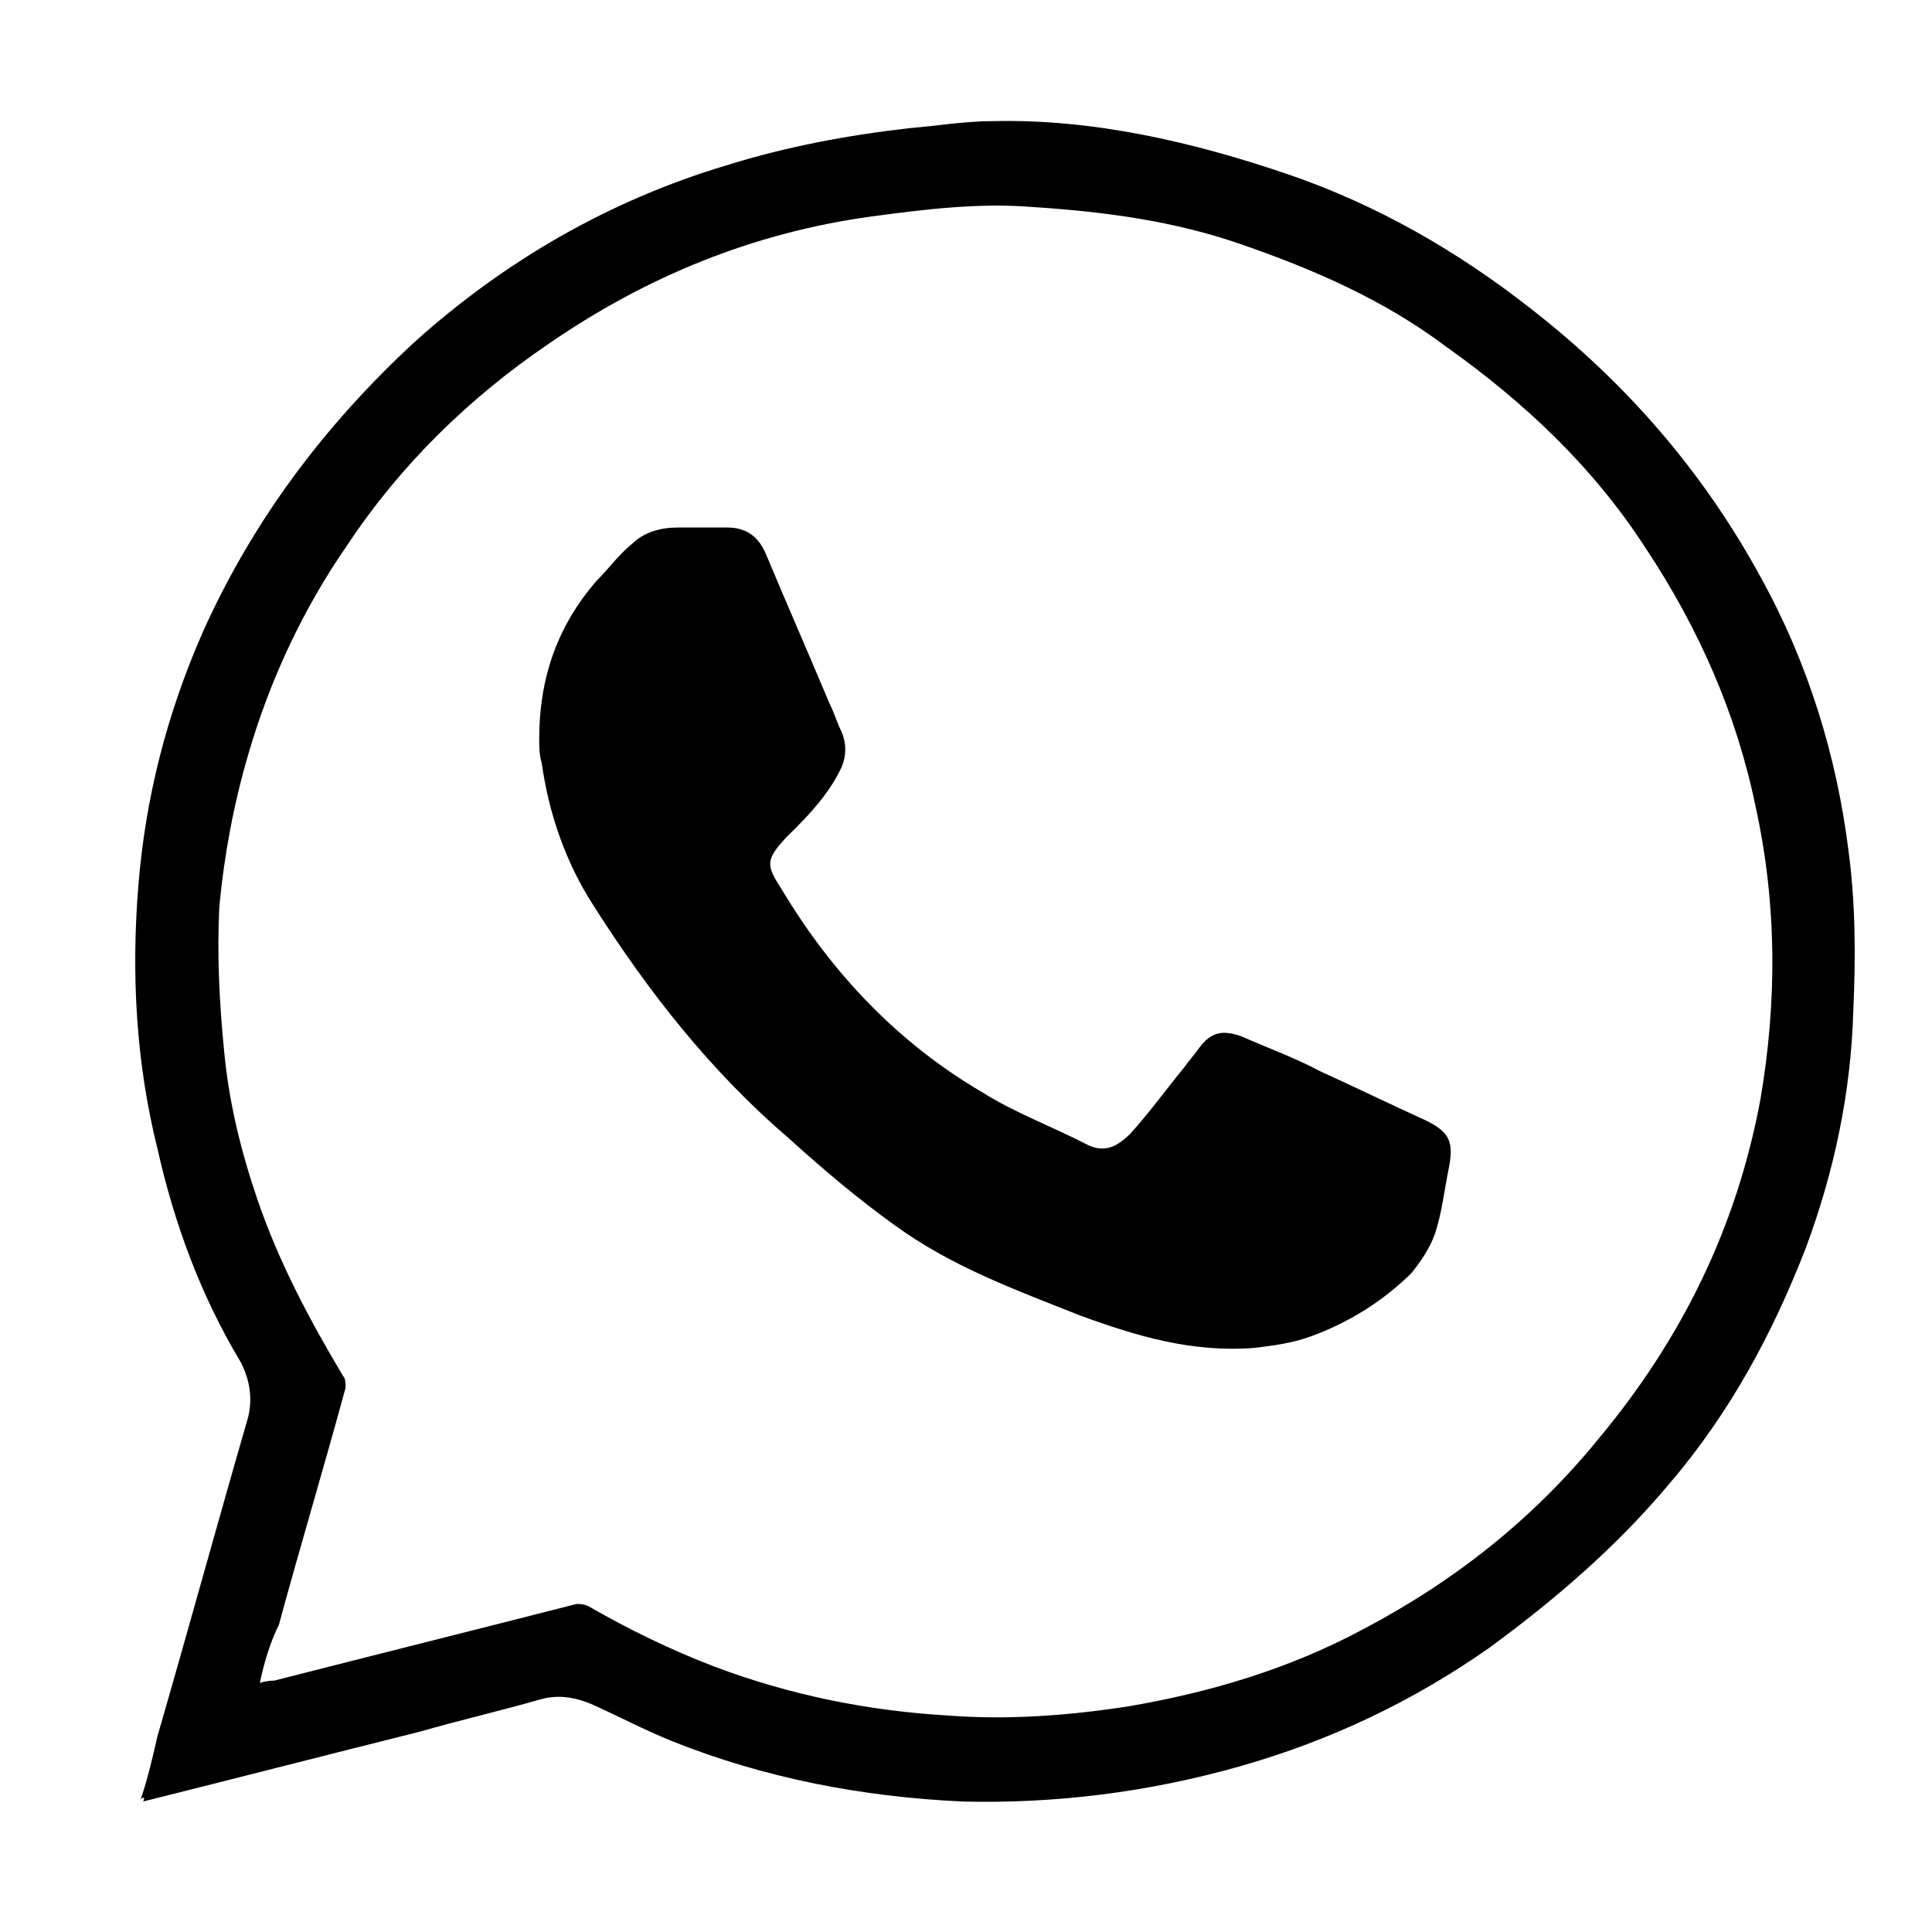 <?xml version="1.0" encoding="UTF-8"?> <svg xmlns="http://www.w3.org/2000/svg" viewBox="0 0 100.00 100.00" data-guides="{&quot;vertical&quot;:[],&quot;horizontal&quot;:[]}"><defs></defs><path fill="rgb(0, 0, 0)" stroke="none" fill-opacity="1" stroke-width="1" stroke-opacity="1" color="rgb(51, 51, 51)" id="tSvgc7b4144c8d" title="Path 40" d="M27.91 38.252C27.91 35.004 28.896 32.357 30.869 30.071C31.485 29.47 31.978 28.748 32.718 28.146C33.334 27.545 34.197 27.304 35.06 27.304C35.923 27.304 36.786 27.304 37.649 27.304C38.636 27.304 39.252 27.786 39.622 28.628C40.731 31.274 41.841 33.801 42.95 36.447C43.197 36.928 43.32 37.41 43.567 37.891C43.813 38.492 43.813 39.094 43.567 39.695C42.95 41.019 41.964 42.101 40.855 43.184C40.855 43.184 40.731 43.304 40.731 43.304C39.622 44.507 39.622 44.748 40.485 46.071C43.074 50.402 46.526 54.011 50.841 56.537C52.567 57.62 54.539 58.342 56.389 59.304C57.252 59.665 57.868 59.304 58.484 58.703C59.471 57.62 60.334 56.417 61.32 55.214C61.566 54.853 61.813 54.612 62.06 54.252C62.676 53.41 63.292 53.289 64.279 53.65C65.635 54.252 66.991 54.733 68.347 55.455C70.197 56.297 71.922 57.139 73.772 57.981C75.005 58.582 75.251 59.064 75.005 60.387C74.758 61.59 74.635 62.793 74.265 63.876C74.018 64.597 73.525 65.319 73.032 65.921C71.553 67.364 69.827 68.447 67.854 69.169C66.868 69.53 65.882 69.65 64.895 69.77C61.69 70.011 58.854 69.169 55.895 68.086C52.567 66.763 49.238 65.56 46.279 63.394C44.43 62.071 42.581 60.507 40.855 58.943C36.786 55.455 33.581 51.364 30.745 46.913C29.266 44.628 28.403 42.101 28.033 39.455C27.91 39.094 27.91 38.613 27.91 38.252Z" style=""></path><path fill="rgb(0, 0, 0)" stroke="none" fill-opacity="1" stroke-width="1" stroke-opacity="1" color="rgb(51, 51, 51)" id="tSvg6f4bf1271f" title="Path 38" d="M7.284 93.126C7.654 92.043 7.9 90.96 8.147 89.877C9.75 84.344 11.229 78.93 12.832 73.396C13.078 72.434 12.955 71.472 12.462 70.509C10.366 67.02 9.01 63.291 8.147 59.442C7.037 54.99 6.791 50.419 7.161 45.848C7.53 41.276 8.64 36.946 10.489 32.735C13.078 26.961 16.777 22.028 21.462 17.698C26.146 13.487 31.571 10.359 37.612 8.555C40.694 7.592 43.9 6.991 47.105 6.63C48.584 6.51 49.941 6.269 51.42 6.269C56.598 6.149 61.776 7.352 66.707 9.036C71.269 10.6 75.46 13.006 79.282 16.013C84.214 19.863 88.159 24.434 91.118 29.848C93.583 34.299 95.063 39.111 95.679 44.043C96.049 46.81 96.049 49.577 95.926 52.344C95.803 56.554 94.94 60.645 93.46 64.615C91.734 69.066 89.515 73.156 86.433 76.765C83.721 80.013 80.515 82.78 77.063 85.306C73.118 88.073 68.803 90.118 64.118 91.441C59.434 92.765 54.625 93.366 49.817 93.246C44.639 93.005 39.585 92.043 34.776 90.118C33.297 89.517 31.941 88.795 30.585 88.193C29.722 87.832 28.859 87.712 27.996 87.953C25.9 88.554 23.804 89.035 21.708 89.637C16.9 90.84 12.215 92.043 7.407 93.246C7.53 93.005 7.407 93.005 7.284 93.126ZM13.448 87.111C13.818 86.99 14.065 86.99 14.188 86.99C19.366 85.667 24.667 84.344 29.845 83.02C29.968 83.02 30.215 83.02 30.462 83.141C32.557 84.344 34.776 85.426 36.996 86.269C40.817 87.712 44.886 88.554 49.078 88.795C52.16 89.035 55.365 88.795 58.447 88.314C62.639 87.592 66.707 86.389 70.529 84.344C75.337 81.817 79.406 78.569 82.734 74.479C87.049 69.306 89.885 63.532 91.118 56.915C91.981 51.863 91.981 46.81 90.871 41.758C89.885 36.946 87.912 32.495 85.2 28.404C82.488 24.194 78.912 20.825 74.844 17.938C71.639 15.532 68.063 13.968 64.242 12.645C60.79 11.442 57.214 10.961 53.516 10.72C50.68 10.48 47.845 10.841 45.132 11.201C38.968 12.043 33.42 14.329 28.366 17.818C24.297 20.585 20.722 24.073 18.01 28.164C15.667 31.532 13.941 35.261 12.832 39.111C12.092 41.637 11.599 44.284 11.352 46.931C11.229 49.457 11.352 51.863 11.599 54.389C11.845 57.036 12.462 59.562 13.325 62.088C14.434 65.336 16.037 68.344 17.763 71.231C17.886 71.351 17.886 71.592 17.886 71.832C16.777 75.923 15.544 80.013 14.434 84.103C14.065 84.825 13.695 85.908 13.448 87.111Z" style=""></path></svg> 